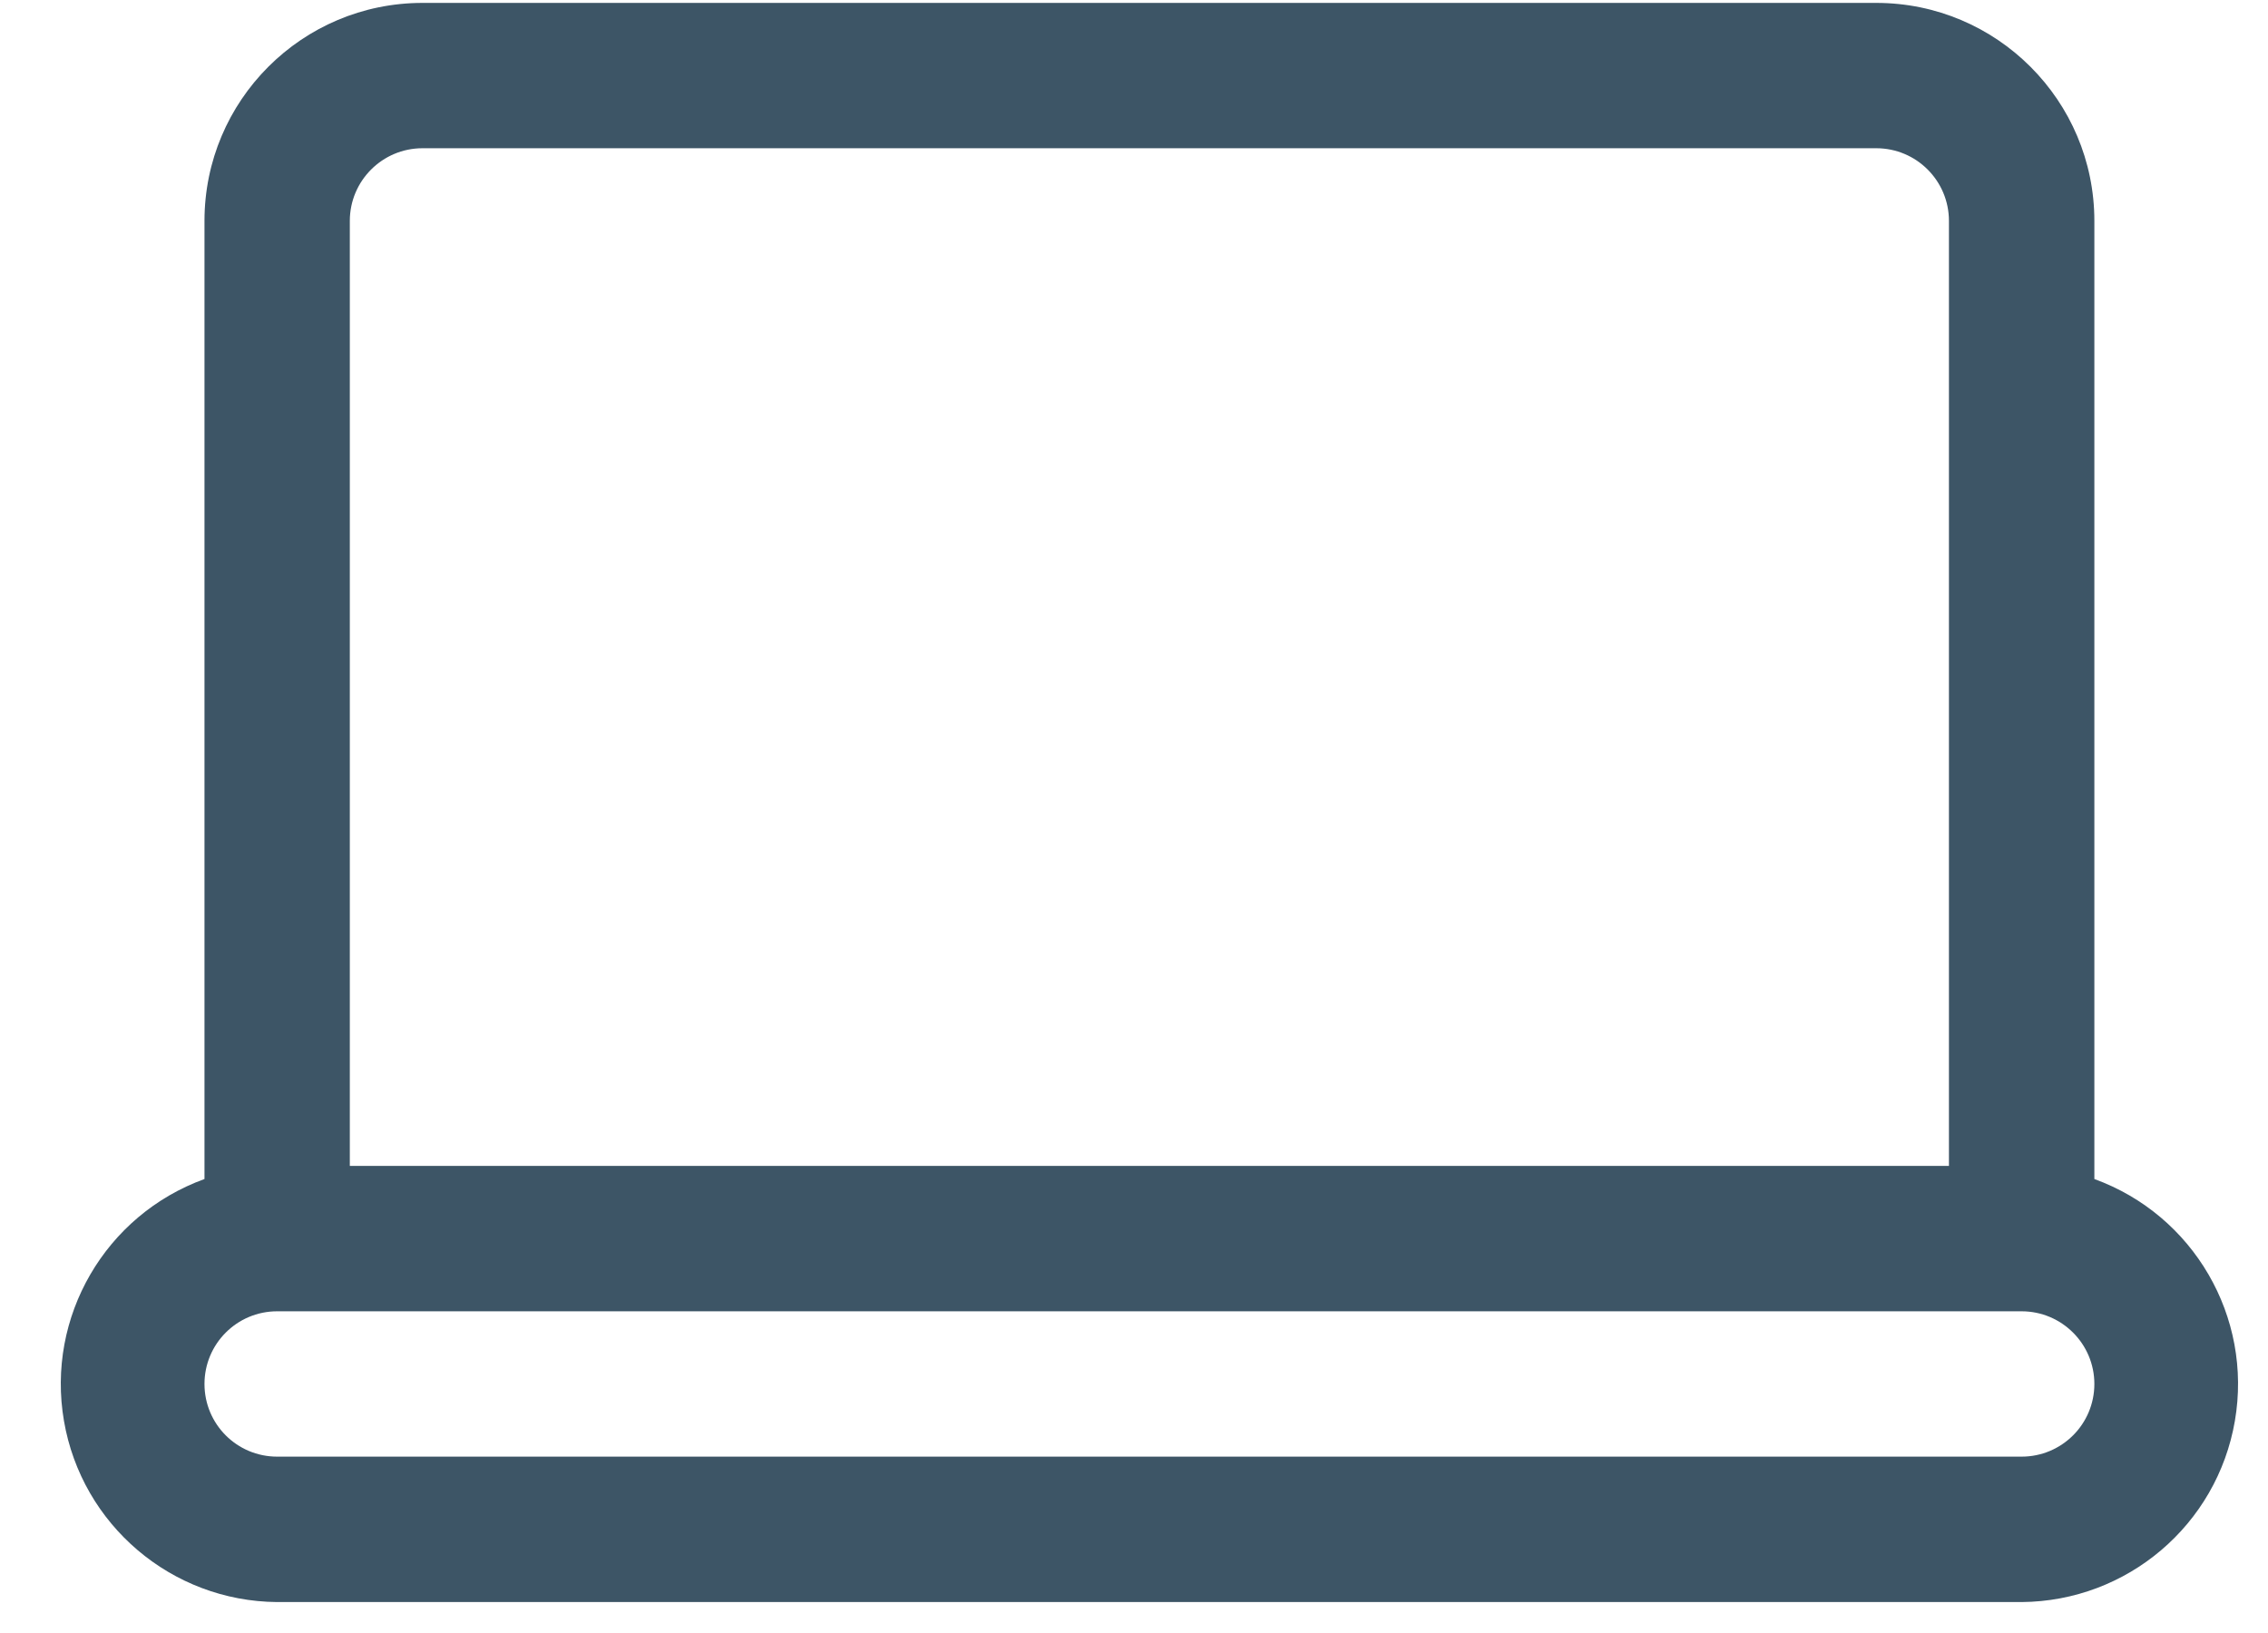 <?xml version="1.0" encoding="UTF-8"?> <svg xmlns="http://www.w3.org/2000/svg" width="25" height="18" viewBox="0 0 25 18" fill="none"><g id="Shape 2"><path id="Shape" fill-rule="evenodd" clip-rule="evenodd" d="M23.086 12.996V2.435C23.086 1.108 22.009 0.032 20.682 0.032H4.657C3.33 0.032 2.254 1.108 2.254 2.435V12.996C1.16 13.393 0.508 14.516 0.705 15.662C0.902 16.809 1.892 17.65 3.055 17.659H22.284C23.448 17.65 24.438 16.809 24.635 15.662C24.832 14.516 24.179 13.393 23.086 12.996ZM4.657 1.634H20.682C21.125 1.634 21.483 1.993 21.483 2.435V12.851H3.856V2.435C3.856 1.993 4.215 1.634 4.657 1.634ZM3.055 16.056H22.284C22.727 16.056 23.086 15.698 23.086 15.255C23.086 14.813 22.727 14.454 22.284 14.454H3.055C2.612 14.454 2.254 14.813 2.254 15.255C2.254 15.698 2.612 16.056 3.055 16.056Z" fill="#3D5566"></path></g></svg> 
